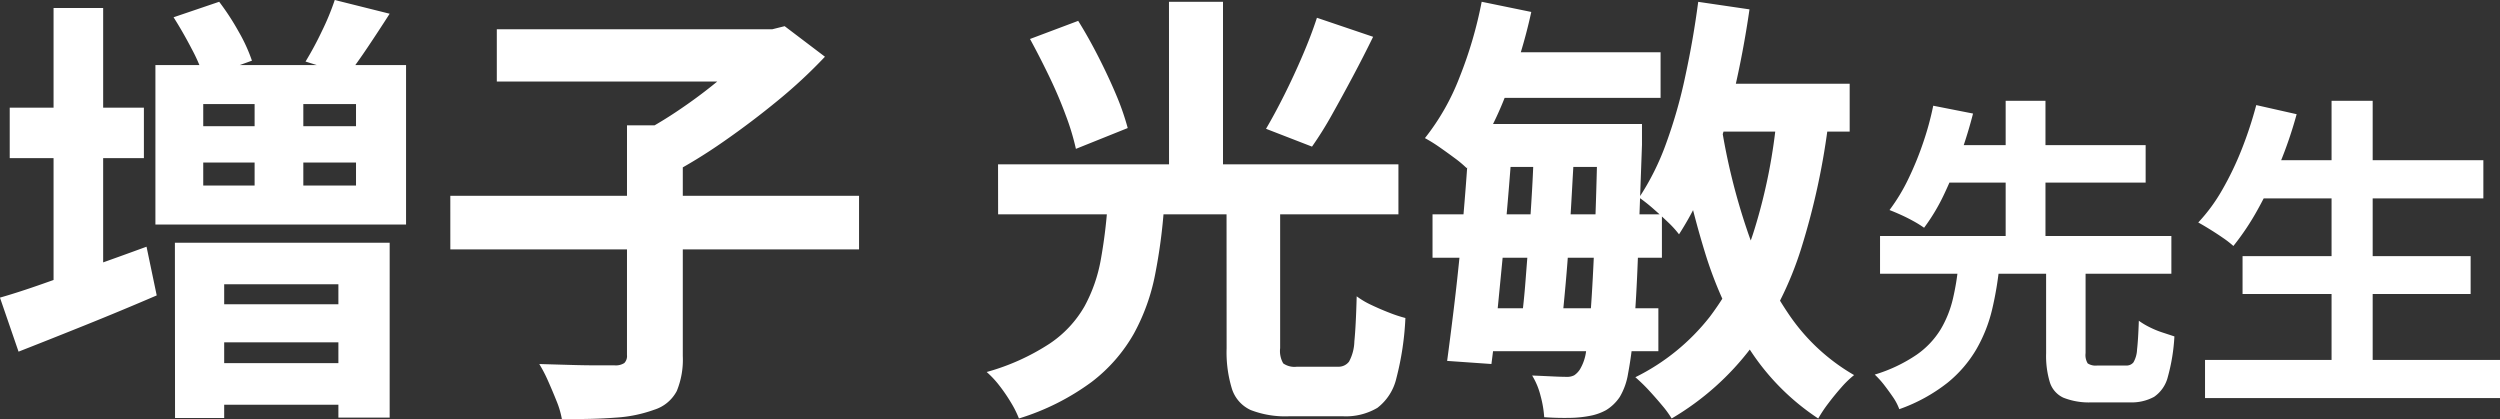 <svg xmlns="http://www.w3.org/2000/svg" width="107.265" height="17.978" viewBox="0 0 107.265 17.978">
  <rect x="0" y="0" width="107.265" height="17.978" fill="#333333" stroke="none"/>
  <path id="パス_55920" data-name="パス 55920" d="M-46.291-15.485l1.957-.665a10.689,10.689,0,0,1,.836,1.282,7.044,7.044,0,0,1,.57,1.245l-2.052.741a7.331,7.331,0,0,0-.532-1.245Q-45.892-14.858-46.291-15.485Zm6.916-.741,2.356.589q-.475.741-.94,1.434t-.846,1.188l-1.824-.57a13.964,13.964,0,0,0,.7-1.3A10.8,10.8,0,0,0-39.375-16.226Zm-5.643,6.973v.988h6.555v-.988Zm0-2.508v.95h6.555v-.95Zm-2.052-1.672h10.754v6.84H-47.07Zm4.256,1.121h2.09v4.883h-2.09Zm-3.42,6.5h9.215V1.691h-2.2V-4.028h-4.9V1.71h-2.109Zm1.159,5.168h6.935V1.14h-6.935Zm0-2.527h6.935v1.634h-6.935Zm-8.246-8.436h5.757v2.166h-5.757Zm1.881-4.275h2.128V-3.268H-51.44Zm-2.3,12.426q.8-.228,1.824-.589t2.175-.77q1.15-.408,2.29-.826l.437,2.09q-1.5.646-3.059,1.273t-2.869,1.14Zm19.323-4.37h17.537v2.3H-34.416Zm7.581-3.021h2.394v9.9A3.536,3.536,0,0,1-24.7.551a1.643,1.643,0,0,1-.959.8,5.891,5.891,0,0,1-1.672.342q-.988.076-2.3.057a3.78,3.78,0,0,0-.228-.77q-.171-.428-.361-.855a5.948,5.948,0,0,0-.38-.732l1.321.038q.655.019,1.178.019h.732a.675.675,0,0,0,.418-.1.427.427,0,0,0,.114-.342Zm-5.586-4.123h11.97v2.242h-11.97Zm11.21,0h.608l.532-.133,1.729,1.311a21.435,21.435,0,0,1-2,1.862q-1.131.931-2.347,1.776A22.432,22.432,0,0,1-25.068-8.7a6.31,6.31,0,0,0-.437-.551q-.266-.3-.551-.6t-.513-.5a17.728,17.728,0,0,0,2.08-1.235,21.114,21.114,0,0,0,1.929-1.482,9.618,9.618,0,0,0,1.349-1.387Zm20.1,7.505h2.3v6.175a1.056,1.056,0,0,0,.133.656.84.84,0,0,0,.589.142H3.66a.564.564,0,0,0,.484-.219,1.923,1.923,0,0,0,.228-.864q.066-.646.1-1.938a3.487,3.487,0,0,0,.627.371q.38.181.77.332a5.832,5.832,0,0,0,.693.228A12.4,12.4,0,0,1,6.178-.01a2.241,2.241,0,0,1-.817,1.283,2.664,2.664,0,0,1-1.491.361H1.589A4.11,4.11,0,0,1-.073,1.368,1.5,1.5,0,0,1-.881.456a5.335,5.335,0,0,1-.228-1.729Zm-5.111.095h2.432a23.532,23.532,0,0,1-.39,2.945A8.712,8.712,0,0,1-5.089-1.91,6.861,6.861,0,0,1-6.9.162,10.361,10.361,0,0,1-10.02,1.729a4.284,4.284,0,0,0-.342-.684,7.139,7.139,0,0,0-.5-.731,4.059,4.059,0,0,0-.542-.579,9.615,9.615,0,0,0,2.7-1.216,4.781,4.781,0,0,0,1.5-1.605,6.6,6.6,0,0,0,.693-1.976A21.815,21.815,0,0,0-6.22-7.372Zm-3.325-7.182,2.071-.779q.437.7.865,1.539t.76,1.625a10.957,10.957,0,0,1,.5,1.435l-2.223.893a10.428,10.428,0,0,0-.437-1.444q-.3-.817-.713-1.672T-9.545-14.554Zm12.312-.912,2.413.817q-.418.855-.874,1.71t-.893,1.634a15.351,15.351,0,0,1-.855,1.368L.582-10.7q.38-.646.789-1.463t.779-1.682Q2.52-14.706,2.767-15.466Zm-13.68,6.289H6.263V-7.03H-10.913Zm7.334-6.973h2.318V-8.3H-3.579ZM9.949-13.984h7.562v1.957H9.949ZM7.726-7.03h9.842v1.862H7.726Zm2.451-3.876h5.339v1.843H10.177ZM9.55-3h7.866v1.843H9.55ZM9.835-16.15l2.128.437a22.248,22.248,0,0,1-1.149,3.7,14.092,14.092,0,0,1-1.624,3,4.814,4.814,0,0,0-.523-.437q-.333-.247-.674-.484A6.336,6.336,0,0,0,7.4-10.3,9.915,9.915,0,0,0,8.885-12.91,17.785,17.785,0,0,0,9.835-16.15Zm4.978,5.244h1.9v.893q-.1,2.793-.171,4.731t-.181,3.173A17,17,0,0,1,16.115-.19,2.844,2.844,0,0,1,15.763.8a1.9,1.9,0,0,1-.589.57,2.3,2.3,0,0,1-.7.247,4.793,4.793,0,0,1-.884.086q-.522.01-1.073-.029A4.55,4.55,0,0,0,12.362.76,3.075,3.075,0,0,0,12-.114q.475.019.865.038t.617.019a.647.647,0,0,0,.323-.067.872.872,0,0,0,.247-.256,2.016,2.016,0,0,0,.266-.8,17.173,17.173,0,0,0,.2-1.776q.086-1.168.162-3.021t.133-4.512Zm-5.491,0H11.2q-.076,1.254-.19,2.651t-.247,2.784q-.133,1.387-.256,2.631T10.253-.608l-1.9-.133q.133-.988.285-2.233t.285-2.612q.133-1.368.237-2.736T9.322-10.906Zm2.755.874h1.748q-.057.931-.114,1.966t-.124,2.071q-.067,1.035-.152,1.976t-.161,1.662l-1.729-.152q.1-.741.171-1.663t.152-1.938q.076-1.016.133-2.033T12.077-10.032Zm7.03-2.6h6.517v2.052H19.107Zm.019-3.515,2.2.323q-.266,1.843-.684,3.62a27.373,27.373,0,0,1-1,3.325,13.654,13.654,0,0,1-1.34,2.707,4.238,4.238,0,0,0-.465-.513q-.313-.3-.656-.6a7.348,7.348,0,0,0-.589-.465,10.929,10.929,0,0,0,1.159-2.328,20.988,20.988,0,0,0,.826-2.907Q18.917-14.554,19.126-16.15Zm3.382,4.826,2.223.209a30.7,30.7,0,0,1-1.187,5.548A14.607,14.607,0,0,1,21.416-1.33a11.7,11.7,0,0,1-3.43,3.059,4.427,4.427,0,0,0-.408-.56Q17.3.836,16.989.5a7.079,7.079,0,0,0-.561-.541,9.259,9.259,0,0,0,3.2-2.6,12.229,12.229,0,0,0,1.919-3.771A23.773,23.773,0,0,0,22.508-11.324Zm-2.394.456A27.077,27.077,0,0,0,21.207-6.4,14.873,14.873,0,0,0,23.04-2.7,8.508,8.508,0,0,0,25.814-.133,4.255,4.255,0,0,0,25.263.4q-.285.323-.551.675a5.876,5.876,0,0,0-.437.655,10.148,10.148,0,0,1-2.964-3A16.934,16.934,0,0,1,19.4-5.444,39.794,39.794,0,0,1,18.2-10.564Zm13.938,6.01h1.694v3.78a.688.688,0,0,0,.091.441.626.626,0,0,0,.413.091h1.232A.377.377,0,0,0,37.8-.679a1.194,1.194,0,0,0,.154-.546q.049-.413.077-1.239a3.117,3.117,0,0,0,.441.266,3.9,3.9,0,0,0,.574.238l.511.168a8.053,8.053,0,0,1-.28,1.729A1.468,1.468,0,0,1,38.687.8a2.011,2.011,0,0,1-1.05.238H36.013a2.976,2.976,0,0,1-1.218-.2,1.087,1.087,0,0,1-.581-.658,3.9,3.9,0,0,1-.161-1.246ZM26.927-6.1h12.5V-4.48h-12.5ZM29.237-10h9.086v1.61H29.237Zm1.05,5.152h1.764a14.216,14.216,0,0,1-.315,1.9,6.342,6.342,0,0,1-.672,1.7A5.29,5.29,0,0,1,29.818.2,7.2,7.2,0,0,1,27.753,1.33a2.343,2.343,0,0,0-.266-.511Q27.3.546,27.1.287a3.8,3.8,0,0,0-.4-.441,6.535,6.535,0,0,0,1.8-.854,3.643,3.643,0,0,0,1.036-1.1,4.645,4.645,0,0,0,.518-1.3A10.575,10.575,0,0,0,30.287-4.844ZM29.209-11.69l1.708.336q-.21.826-.525,1.722a17.723,17.723,0,0,1-.707,1.722,8.338,8.338,0,0,1-.868,1.456,4.76,4.76,0,0,0-.462-.287q-.266-.147-.546-.273t-.476-.2a7.872,7.872,0,0,0,.819-1.358,13.47,13.47,0,0,0,.644-1.589A12.455,12.455,0,0,0,29.209-11.69Zm3.108-.21h1.708v6.286H32.317ZM43.069-9.352h9.744v1.638H43.069Zm-.588,4.116h9.786v1.624H42.481ZM40.871-.784H53.527V.854H40.871ZM46.3-11.9h1.764V.014H46.3Zm-3.234.182,1.736.392A17.888,17.888,0,0,1,44.076-9.2a18.523,18.523,0,0,1-.938,1.953,10.984,10.984,0,0,1-1.05,1.575,4.2,4.2,0,0,0-.441-.343q-.273-.189-.567-.371t-.5-.294a7.344,7.344,0,0,0,1.029-1.4,13.2,13.2,0,0,0,.84-1.75A16.88,16.88,0,0,0,43.069-11.718Z" transform="translate(53.738 16.226)" fill="#fff"/>
</svg>
